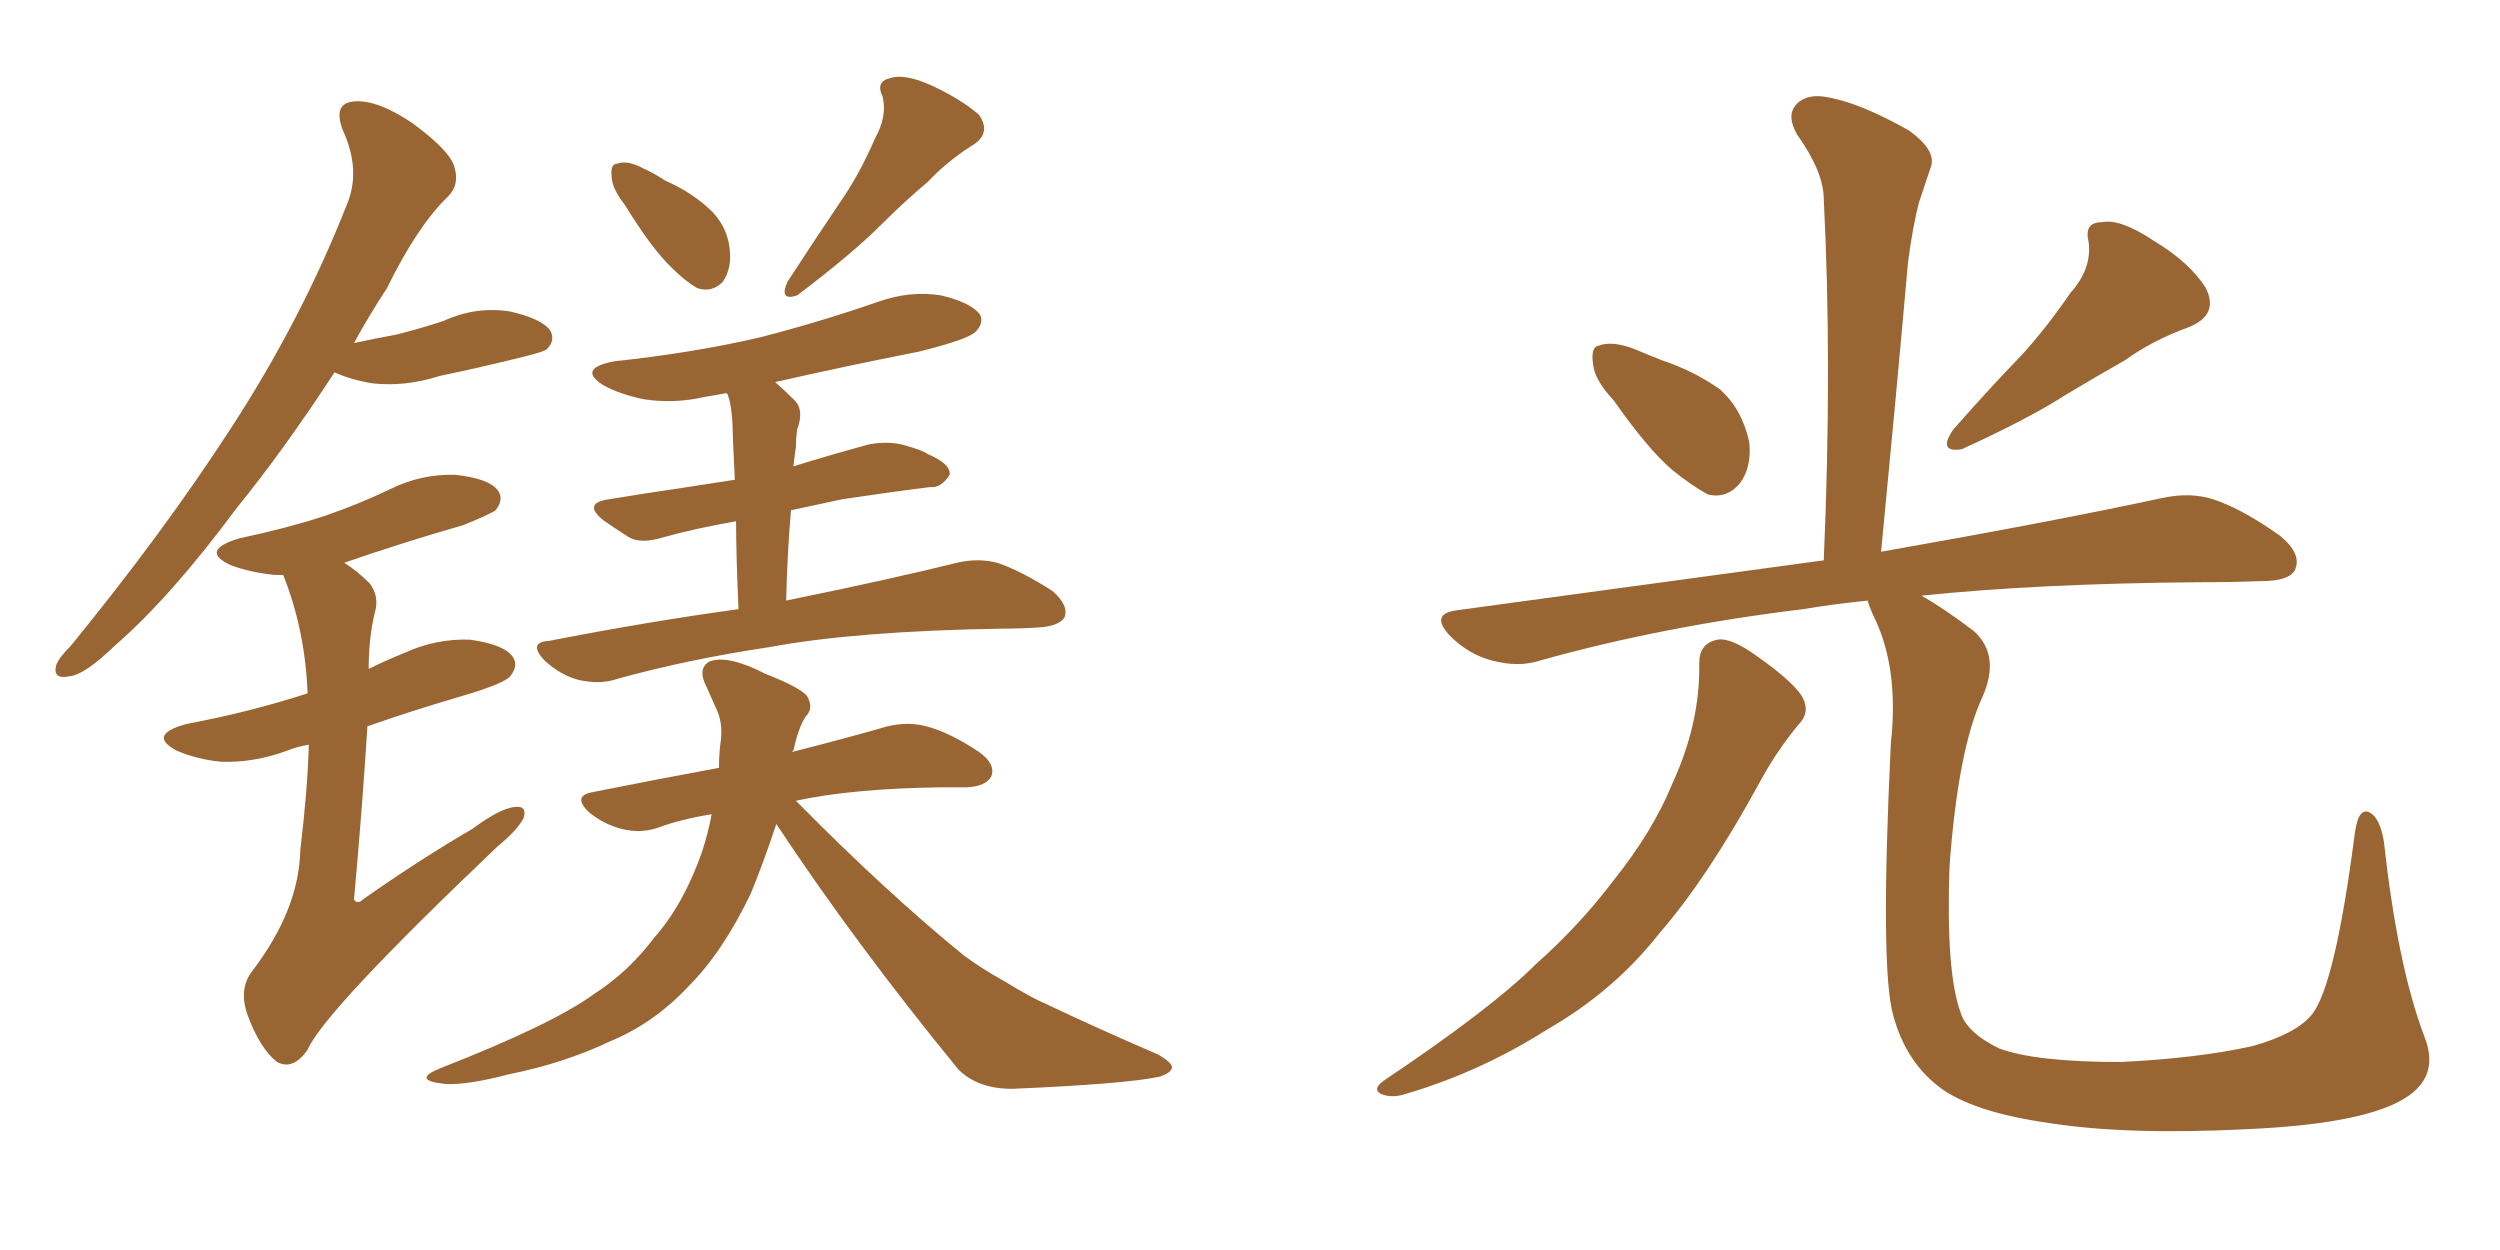<svg xmlns="http://www.w3.org/2000/svg" xmlns:xlink="http://www.w3.org/1999/xlink" width="300" height="150"><path fill="#996633" padding="10" d="M40.14 44.68L40.14 44.68Q34.13 53.91 28.42 60.94L28.42 60.94Q20.51 71.63 13.77 77.49L13.77 77.49Q10.11 81.01 8.35 81.15L8.35 81.15Q6.30 81.59 6.74 79.83L6.74 79.83Q7.03 78.96 8.50 77.49L8.50 77.49Q19.63 63.87 27.69 51.42L27.69 51.42Q36.18 38.38 41.60 24.61L41.60 24.61Q43.36 20.51 41.16 15.67L41.16 15.67Q39.84 12.30 42.63 12.16L42.63 12.16Q45.41 12.01 49.51 14.79L49.51 14.79Q53.91 18.02 54.49 19.92L54.49 19.92Q55.22 22.12 53.76 23.58L53.76 23.58Q50.10 27.10 46.44 34.57L46.44 34.57Q44.24 37.94 42.48 41.16L42.48 41.16Q45.26 40.58 47.61 40.14L47.61 40.14Q50.54 39.40 53.17 38.53L53.17 38.53Q56.98 36.77 61.08 37.35L61.08 37.35Q65.04 38.23 66.06 39.70L66.06 39.70Q66.65 40.87 65.63 41.89L65.63 41.89Q65.33 42.19 62.99 42.77L62.99 42.77Q57.71 44.09 52.73 45.12L52.73 45.12Q48.63 46.44 44.68 46.00L44.68 46.00Q42.04 45.56 40.14 44.68ZM37.06 89.36L37.06 89.36Q35.45 89.65 34.42 90.09L34.42 90.09Q30.47 91.55 26.51 91.41L26.51 91.41Q23.58 91.11 21.24 90.09L21.24 90.09Q17.58 88.18 22.41 86.87L22.41 86.87Q30.18 85.40 36.91 83.20L36.91 83.20Q36.62 75.59 33.98 68.99L33.98 68.99Q33.40 68.99 32.96 68.99L32.96 68.99Q30.03 68.70 27.69 67.82L27.69 67.82Q23.88 66.06 28.71 64.60L28.71 64.60Q34.28 63.43 38.82 61.96L38.82 61.96Q43.07 60.50 46.73 58.74L46.73 58.74Q50.54 56.84 54.64 56.98L54.64 56.98Q58.74 57.42 59.77 58.89L59.77 58.89Q60.50 59.91 59.47 61.23L59.47 61.23Q58.89 61.67 55.66 62.99L55.66 62.99Q48.05 65.19 41.31 67.53L41.31 67.53Q42.92 68.55 44.38 70.02L44.38 70.02Q45.56 71.63 44.97 73.54L44.97 73.54Q44.24 76.61 44.24 80.27L44.24 80.27Q46.29 79.25 48.49 78.37L48.49 78.37Q52.29 76.61 56.40 76.76L56.40 76.76Q60.50 77.34 61.52 78.81L61.52 78.81Q62.26 79.83 61.23 81.15L61.23 81.15Q60.50 82.03 55.52 83.50L55.52 83.50Q49.51 85.25 44.09 87.16L44.09 87.16Q43.51 96.53 42.48 107.96L42.48 107.96Q42.92 108.54 43.51 107.96L43.51 107.96Q50.39 103.13 56.69 99.46L56.69 99.46Q60.06 96.97 61.82 96.83L61.82 96.83Q63.28 96.68 62.84 98.14L62.84 98.14Q62.11 99.61 59.77 101.51L59.77 101.51Q38.82 121.44 36.91 125.98L36.91 125.98Q35.16 128.47 33.25 127.44L33.25 127.44Q31.20 125.83 29.74 121.88L29.74 121.88Q28.56 118.65 30.32 116.46L30.32 116.46Q35.89 109.13 36.04 101.95L36.04 101.95Q36.91 94.78 37.06 89.36ZM75 24.61L75 24.61Q73.39 22.56 73.39 21.09L73.39 21.09Q73.24 19.63 74.12 19.63L74.12 19.63Q75.29 19.19 77.20 20.21L77.20 20.21Q78.52 20.80 79.83 21.68L79.83 21.68Q83.20 23.14 85.55 25.49L85.55 25.49Q87.45 27.54 87.60 30.32L87.60 30.32Q87.74 32.37 86.72 33.84L86.72 33.84Q85.40 35.16 83.64 34.57L83.64 34.57Q82.18 33.69 80.71 32.23L80.71 32.23Q78.22 29.88 75 24.61ZM105.03 16.55L105.03 16.55Q106.49 13.92 105.91 11.57L105.91 11.57Q105.03 9.81 106.79 9.38L106.79 9.38Q108.54 8.79 111.77 10.25L111.77 10.25Q115.28 11.87 117.48 13.77L117.48 13.77Q119.09 16.11 116.46 17.58L116.46 17.58Q113.53 19.48 111.33 21.83L111.33 21.83Q108.54 24.17 105.76 26.95L105.76 26.95Q102.25 30.47 95.65 35.45L95.65 35.45Q93.46 36.18 94.48 33.84L94.48 33.84Q97.71 28.86 100.78 24.32L100.78 24.32Q103.13 20.95 105.03 16.55ZM88.62 73.10L88.62 73.10Q88.33 66.65 88.33 62.55L88.33 62.55Q83.35 63.43 79.69 64.45L79.69 64.45Q76.90 65.33 75.44 64.45L75.44 64.45Q73.83 63.43 72.36 62.40L72.36 62.40Q69.87 60.35 73.10 59.91L73.10 59.91Q77.49 59.18 81.59 58.59L81.59 58.59Q84.52 58.15 88.18 57.57L88.18 57.57Q87.89 51.71 87.89 50.68L87.89 50.68Q87.74 48.34 87.30 47.31L87.30 47.31Q87.16 47.17 87.16 47.17L87.16 47.17Q85.69 47.46 84.67 47.61L84.67 47.61Q80.86 48.49 77.20 47.90L77.20 47.90Q74.41 47.31 72.51 46.29L72.51 46.29Q69.14 44.24 73.68 43.36L73.68 43.36Q83.35 42.33 91.41 40.43L91.41 40.43Q98.73 38.53 105.47 36.18L105.47 36.18Q109.28 34.86 112.94 35.45L112.94 35.45Q116.60 36.33 117.63 37.79L117.63 37.79Q118.07 38.82 117.04 39.84L117.04 39.84Q116.16 40.72 110.30 42.19L110.30 42.19Q101.37 43.95 93.02 45.85L93.02 45.85Q94.04 46.73 95.36 48.05L95.36 48.05Q96.53 49.22 95.65 51.56L95.65 51.56Q95.51 52.59 95.51 53.61L95.51 53.61Q95.36 54.64 95.21 55.96L95.21 55.96Q99.46 54.64 104.30 53.32L104.30 53.32Q106.79 52.88 108.69 53.47L108.69 53.47Q110.74 54.05 111.33 54.49L111.33 54.49Q114.11 55.66 113.96 56.98L113.96 56.98Q112.94 58.59 111.62 58.45L111.62 58.45Q106.93 59.03 101.07 59.91L101.07 59.91Q97.71 60.64 94.92 61.23L94.92 61.23Q94.48 66.21 94.34 72.07L94.34 72.07Q107.23 69.43 114.84 67.53L114.84 67.53Q117.33 66.94 119.68 67.53L119.68 67.53Q122.61 68.55 126.27 70.90L126.27 70.90Q128.32 72.66 127.73 74.12L127.73 74.12Q127.00 75.15 124.66 75.29L124.66 75.29Q122.46 75.44 120.12 75.44L120.12 75.44Q102.69 75.73 92.43 77.64L92.43 77.64Q82.62 79.10 74.12 81.45L74.12 81.45Q72.07 82.18 69.43 81.59L69.43 81.59Q67.24 81.01 65.33 79.25L65.33 79.25Q63.28 77.05 65.92 76.90L65.92 76.90Q77.93 74.56 88.62 73.10ZM93.16 98.88L93.16 98.88L93.16 98.88Q91.55 103.71 90.09 107.23L90.09 107.23Q86.72 114.26 82.62 118.36L82.62 118.36Q78.52 122.75 73.24 124.95L73.24 124.95Q67.68 127.59 61.08 128.91L61.08 128.91Q56.10 130.22 53.47 130.08L53.47 130.08Q49.22 129.64 52.88 128.17L52.88 128.17Q66.36 122.90 71.34 119.24L71.34 119.24Q75.44 116.60 78.52 112.50L78.52 112.50Q82.03 108.54 84.23 102.25L84.23 102.25Q84.96 100.05 85.40 97.71L85.40 97.71Q81.74 98.29 78.96 99.32L78.96 99.32Q76.90 100.05 74.56 99.46L74.56 99.46Q72.36 98.88 70.61 97.41L70.61 97.41Q68.70 95.51 71.04 95.07L71.04 95.07Q79.10 93.46 86.28 92.14L86.28 92.14Q86.28 90.67 86.43 89.36L86.43 89.36Q86.87 86.72 85.84 84.81L85.84 84.81Q85.25 83.50 84.81 82.47L84.81 82.47Q83.64 80.27 85.11 79.39L85.11 79.39Q87.30 78.52 91.85 80.86L91.85 80.86Q95.95 82.47 96.83 83.50L96.83 83.50Q97.71 84.96 96.68 85.99L96.68 85.99Q95.80 87.30 95.21 90.09L95.21 90.09Q95.07 90.09 95.07 90.23L95.07 90.23Q101.95 88.48 106.49 87.16L106.49 87.16Q108.98 86.57 111.18 87.16L111.18 87.16Q113.96 87.89 117.48 90.23L117.48 90.23Q119.53 91.70 118.95 93.16L118.95 93.16Q118.36 94.34 116.02 94.48L116.02 94.48Q114.55 94.48 112.79 94.48L112.79 94.48Q102.25 94.63 95.51 96.09L95.51 96.09Q106.35 107.08 115.72 114.70L115.72 114.70Q117.92 116.31 120.56 117.77L120.56 117.77Q123.93 119.82 125.39 120.41L125.39 120.41Q131.54 123.34 139.01 126.56L139.01 126.56Q140.77 127.59 140.63 128.17L140.63 128.17Q140.48 128.76 139.16 129.20L139.16 129.20Q135.06 130.08 121.44 130.66L121.44 130.66Q117.33 130.66 114.99 128.32L114.99 128.32Q102.54 113.09 93.16 98.88ZM193.65 48.05L193.65 48.05Q191.31 45.56 191.16 43.65L191.16 43.65Q190.87 41.60 191.89 41.46L191.89 41.46Q193.51 40.87 196.14 41.89L196.14 41.89Q197.90 42.63 199.37 43.21L199.37 43.21Q203.32 44.53 206.40 46.73L206.40 46.73Q209.03 49.07 209.91 53.03L209.91 53.03Q210.21 55.96 208.89 57.86L208.89 57.86Q207.28 59.91 204.93 59.33L204.93 59.33Q203.03 58.30 200.68 56.40L200.68 56.40Q197.75 53.91 193.65 48.05ZM248.44 35.16L248.44 35.16Q251.07 32.23 250.63 29.00L250.63 29.00Q250.05 26.66 252.25 26.66L252.25 26.66Q254.44 26.22 258.40 28.86L258.40 28.86Q262.79 31.49 264.70 34.57L264.70 34.57Q266.31 37.79 262.65 39.26L262.65 39.26Q258.25 40.87 255.03 43.21L255.03 43.21Q251.66 45.12 248.00 47.31L248.00 47.31Q243.46 50.24 235.40 53.91L235.40 53.91Q232.47 54.35 234.38 51.56L234.38 51.56Q238.62 46.73 242.58 42.63L242.58 42.63Q245.65 39.26 248.44 35.16ZM203.91 79.54L203.91 79.54Q203.91 77.20 206.10 76.76L206.10 76.76Q207.71 76.46 210.94 78.81L210.94 78.81Q215.48 82.03 216.36 83.79L216.36 83.79Q217.24 85.55 215.77 87.01L215.77 87.01Q213.13 90.23 211.23 93.75L211.23 93.75Q204.93 105.32 199.07 112.06L199.07 112.06Q193.65 118.95 185.74 123.49L185.74 123.49Q177.69 128.61 168.75 131.25L168.75 131.25Q166.99 131.84 165.67 131.25L165.67 131.25Q164.65 130.66 166.11 129.64L166.11 129.64Q179.00 121.00 184.28 115.72L184.28 115.72Q189.55 111.04 193.65 105.62L193.65 105.62Q198.34 99.76 200.68 94.04L200.68 94.04Q204.05 86.72 203.91 79.54ZM290.92 124.37L290.92 124.37L290.92 124.37Q292.97 129.49 287.99 132.13L287.99 132.13Q282.86 134.91 269.68 135.50L269.68 135.50Q255.18 136.23 245.95 134.77L245.95 134.77Q236.57 133.45 232.62 130.37L232.62 130.37Q228.66 127.29 227.20 121.88L227.20 121.88Q225.59 116.46 226.90 89.21L226.90 89.21Q227.93 79.98 224.71 73.68L224.71 73.68Q224.27 72.66 224.12 72.07L224.12 72.07Q219.87 72.51 216.36 73.10L216.36 73.10Q199.51 75.15 184.86 79.25L184.86 79.25Q182.23 80.13 179.00 79.25L179.00 79.25Q176.22 78.52 174.02 76.32L174.02 76.32Q171.53 73.68 174.76 73.24L174.76 73.24Q198.49 70.02 218.85 67.24L218.85 67.24Q219.87 43.80 218.85 23.88L218.85 23.88Q218.85 20.65 215.63 16.11L215.63 16.11Q214.31 13.77 215.63 12.45L215.63 12.45Q216.94 11.13 219.58 11.72L219.58 11.72Q223.39 12.45 229.10 15.67L229.10 15.67Q232.32 18.02 231.74 19.92L231.74 19.92Q231.15 21.68 230.27 24.32L230.27 24.32Q229.54 27.10 228.96 31.49L228.96 31.49Q227.49 48.05 225.73 66.21L225.73 66.21Q246.53 62.55 259.42 59.77L259.42 59.77Q262.79 59.03 265.58 59.91L265.58 59.91Q269.09 61.08 273.63 64.31L273.63 64.31Q276.27 66.50 275.39 68.41L275.39 68.41Q274.66 69.73 271.44 69.73L271.44 69.73Q267.92 69.87 263.82 69.87L263.82 69.87Q244.63 70.02 230.57 71.48L230.57 71.48Q233.20 72.95 236.87 75.73L236.87 75.73Q240.09 78.66 237.89 83.64L237.89 83.64Q234.96 89.94 233.94 104.00L233.94 104.00Q233.50 116.60 235.25 121.44L235.25 121.44Q235.99 123.93 239.94 125.83L239.94 125.83Q244.34 127.44 254.44 127.44L254.44 127.44Q263.67 127.00 270.26 125.54L270.26 125.54Q275.54 124.07 277.44 121.73L277.44 121.73Q280.22 118.21 282.57 100.05L282.57 100.05Q283.01 96.68 284.47 97.56L284.47 97.56Q285.64 98.29 286.08 101.07L286.08 101.07Q287.70 115.87 290.92 124.37Z"/></svg>